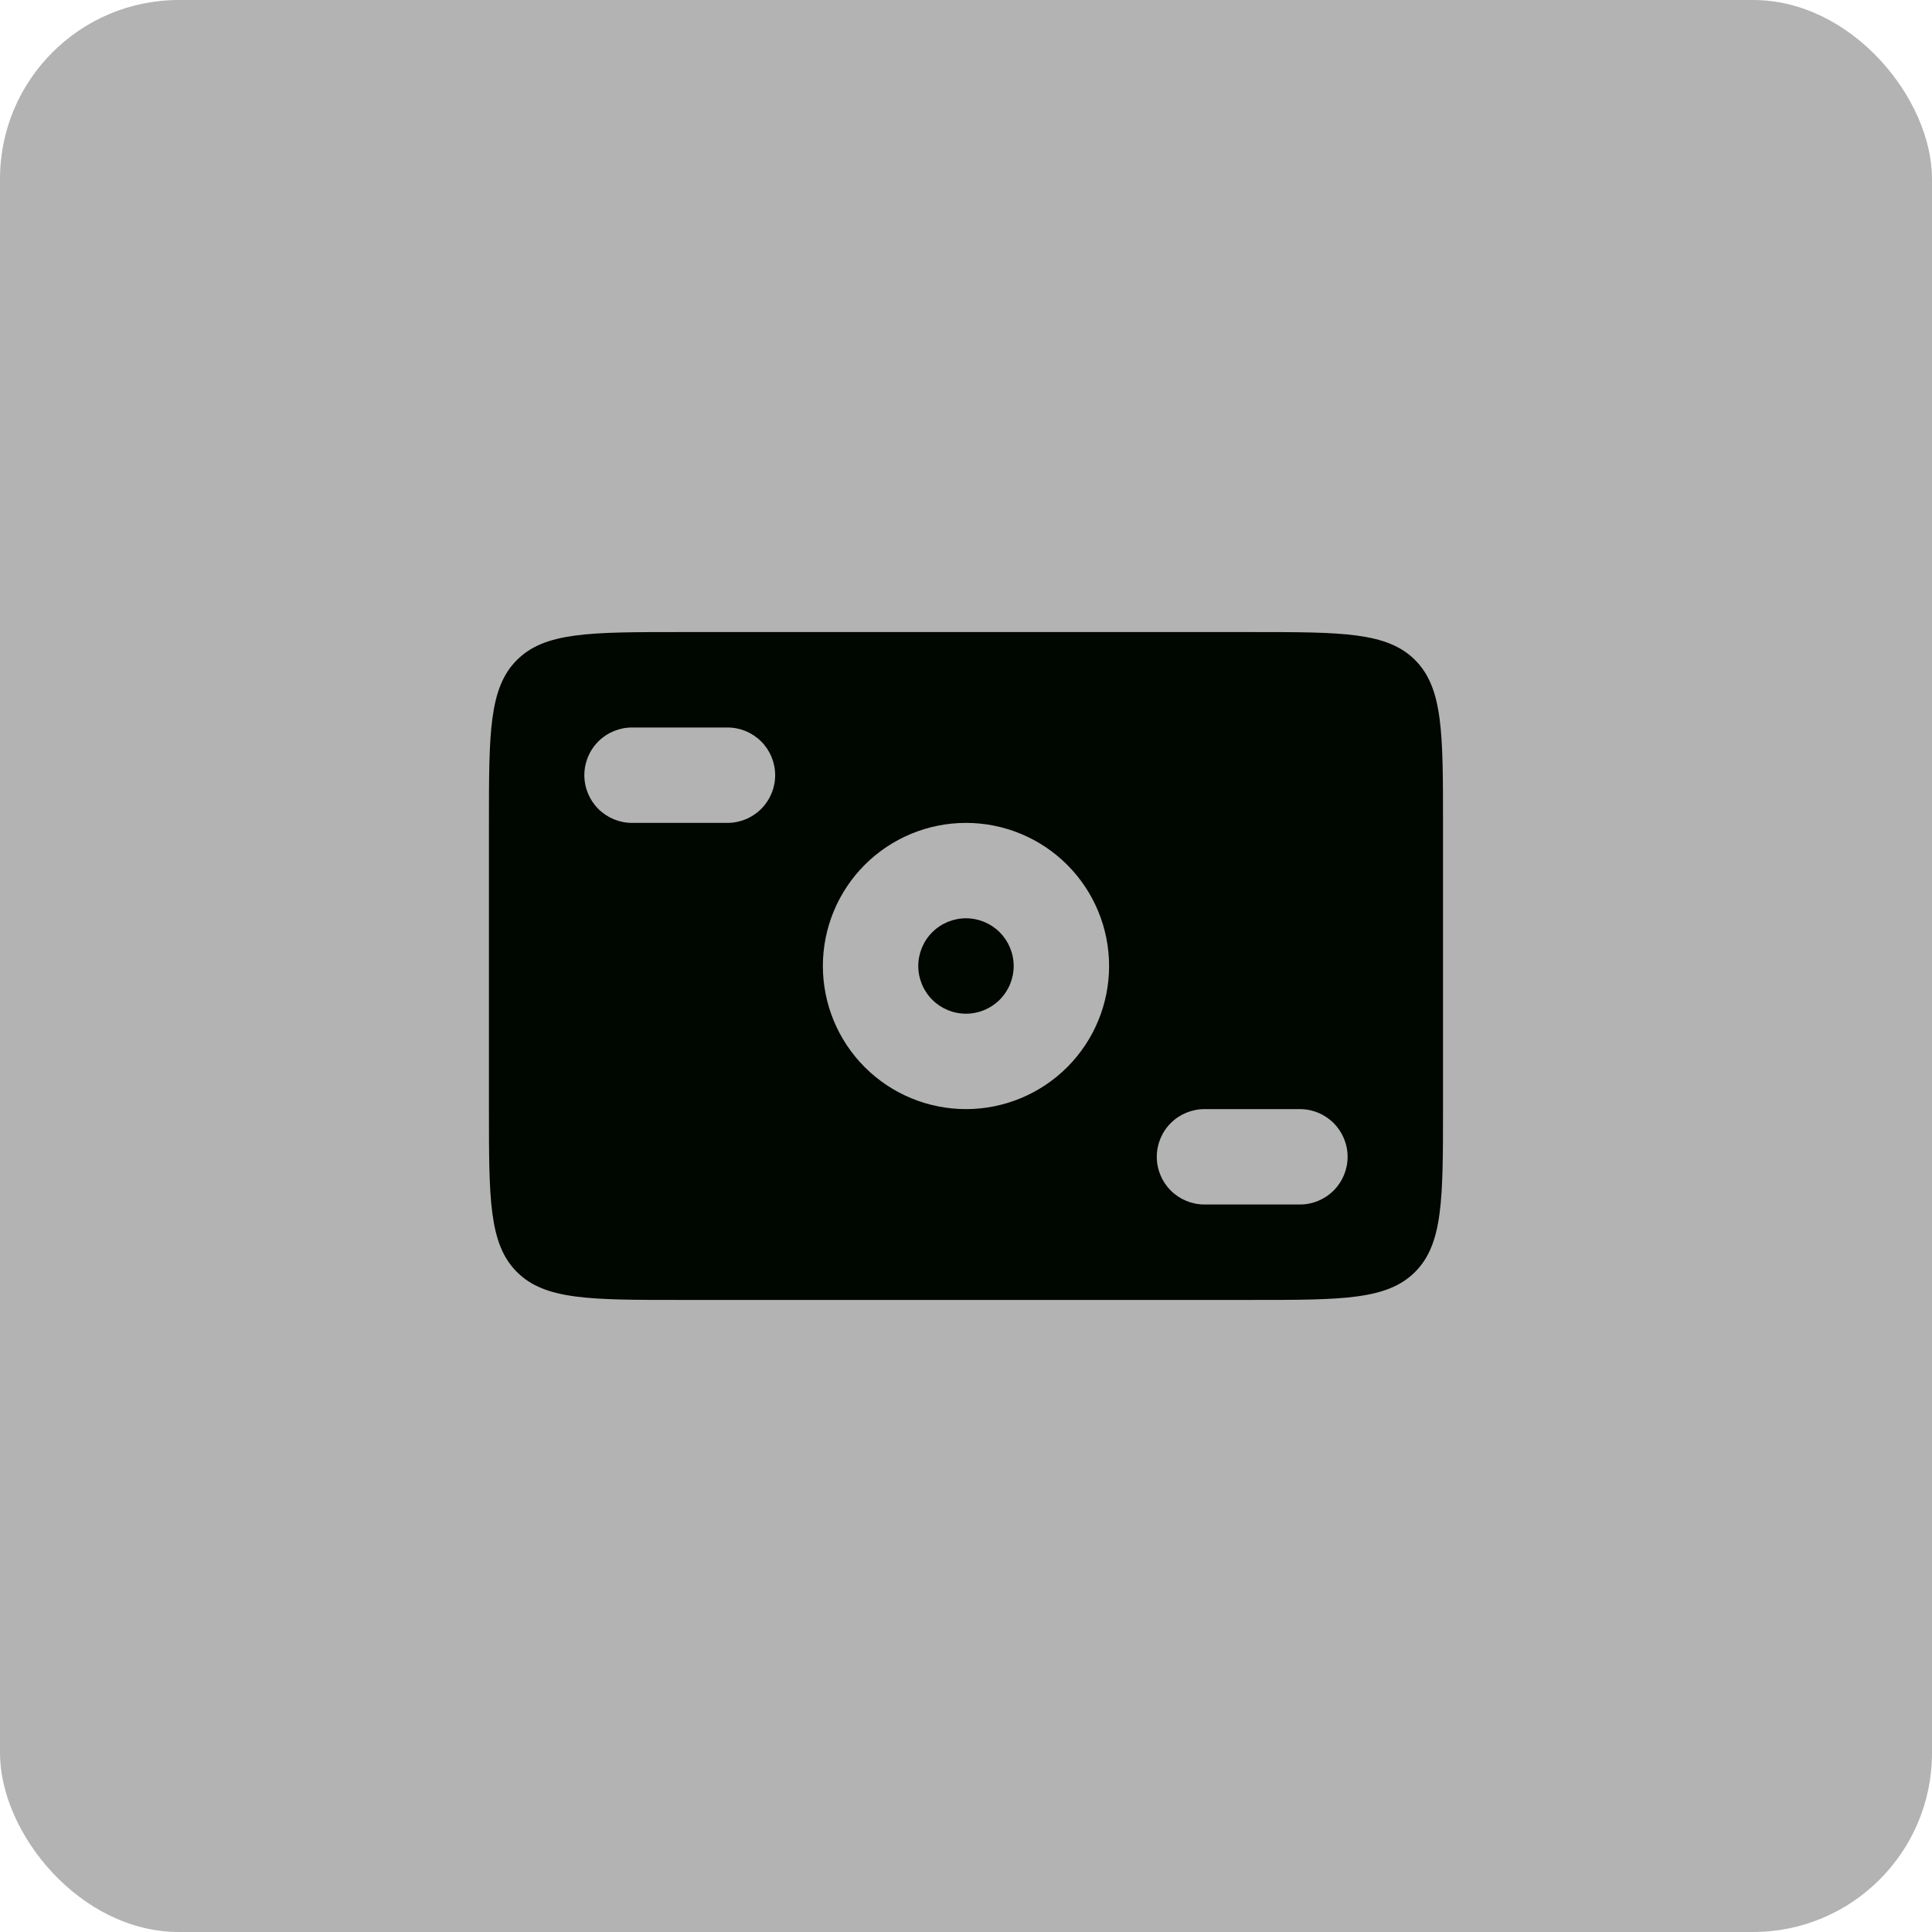 <svg width="108" height="108" viewBox="0 0 108 108" fill="none" xmlns="http://www.w3.org/2000/svg">
<rect width="108" height="108" rx="10" fill="black" fill-opacity="0.3"/>
<path fill-rule="evenodd" clip-rule="evenodd" d="M28.895 36.896C27.332 38.459 27.332 40.971 27.332 46V62C27.332 67.029 27.332 69.541 28.895 71.104C30.457 72.667 32.969 72.667 37.999 72.667H69.999C75.028 72.667 77.54 72.667 79.103 71.104C80.665 69.541 80.665 67.029 80.665 62V46C80.665 40.971 80.665 38.459 79.103 36.896C77.54 35.333 75.028 35.333 69.999 35.333H37.999C32.969 35.333 30.457 35.333 28.895 36.896ZM35.332 40.667C34.625 40.667 33.947 40.948 33.446 41.448C32.946 41.948 32.665 42.626 32.665 43.333C32.665 44.041 32.946 44.719 33.446 45.219C33.947 45.719 34.625 46 35.332 46H40.665C41.373 46 42.051 45.719 42.551 45.219C43.051 44.719 43.332 44.041 43.332 43.333C43.332 42.626 43.051 41.948 42.551 41.448C42.051 40.948 41.373 40.667 40.665 40.667H35.332ZM64.665 64.667C64.665 63.959 64.946 63.281 65.446 62.781C65.947 62.281 66.625 62 67.332 62H72.665C73.373 62 74.051 62.281 74.551 62.781C75.051 63.281 75.332 63.959 75.332 64.667C75.332 65.374 75.051 66.052 74.551 66.552C74.051 67.052 73.373 67.333 72.665 67.333H67.332C66.625 67.333 65.947 67.052 65.446 66.552C64.946 66.052 64.665 65.374 64.665 64.667ZM56.665 54C56.665 54.707 56.384 55.386 55.884 55.886C55.384 56.386 54.706 56.667 53.999 56.667C53.291 56.667 52.613 56.386 52.113 55.886C51.613 55.386 51.332 54.707 51.332 54C51.332 53.293 51.613 52.614 52.113 52.114C52.613 51.614 53.291 51.333 53.999 51.333C54.706 51.333 55.384 51.614 55.884 52.114C56.384 52.614 56.665 53.293 56.665 54ZM61.999 54C61.999 56.122 61.156 58.157 59.656 59.657C58.155 61.157 56.12 62 53.999 62C51.877 62 49.842 61.157 48.342 59.657C46.842 58.157 45.999 56.122 45.999 54C45.999 51.878 46.842 49.843 48.342 48.343C49.842 46.843 51.877 46 53.999 46C56.12 46 58.155 46.843 59.656 48.343C61.156 49.843 61.999 51.878 61.999 54Z" fill="#000600"/>
</svg>
